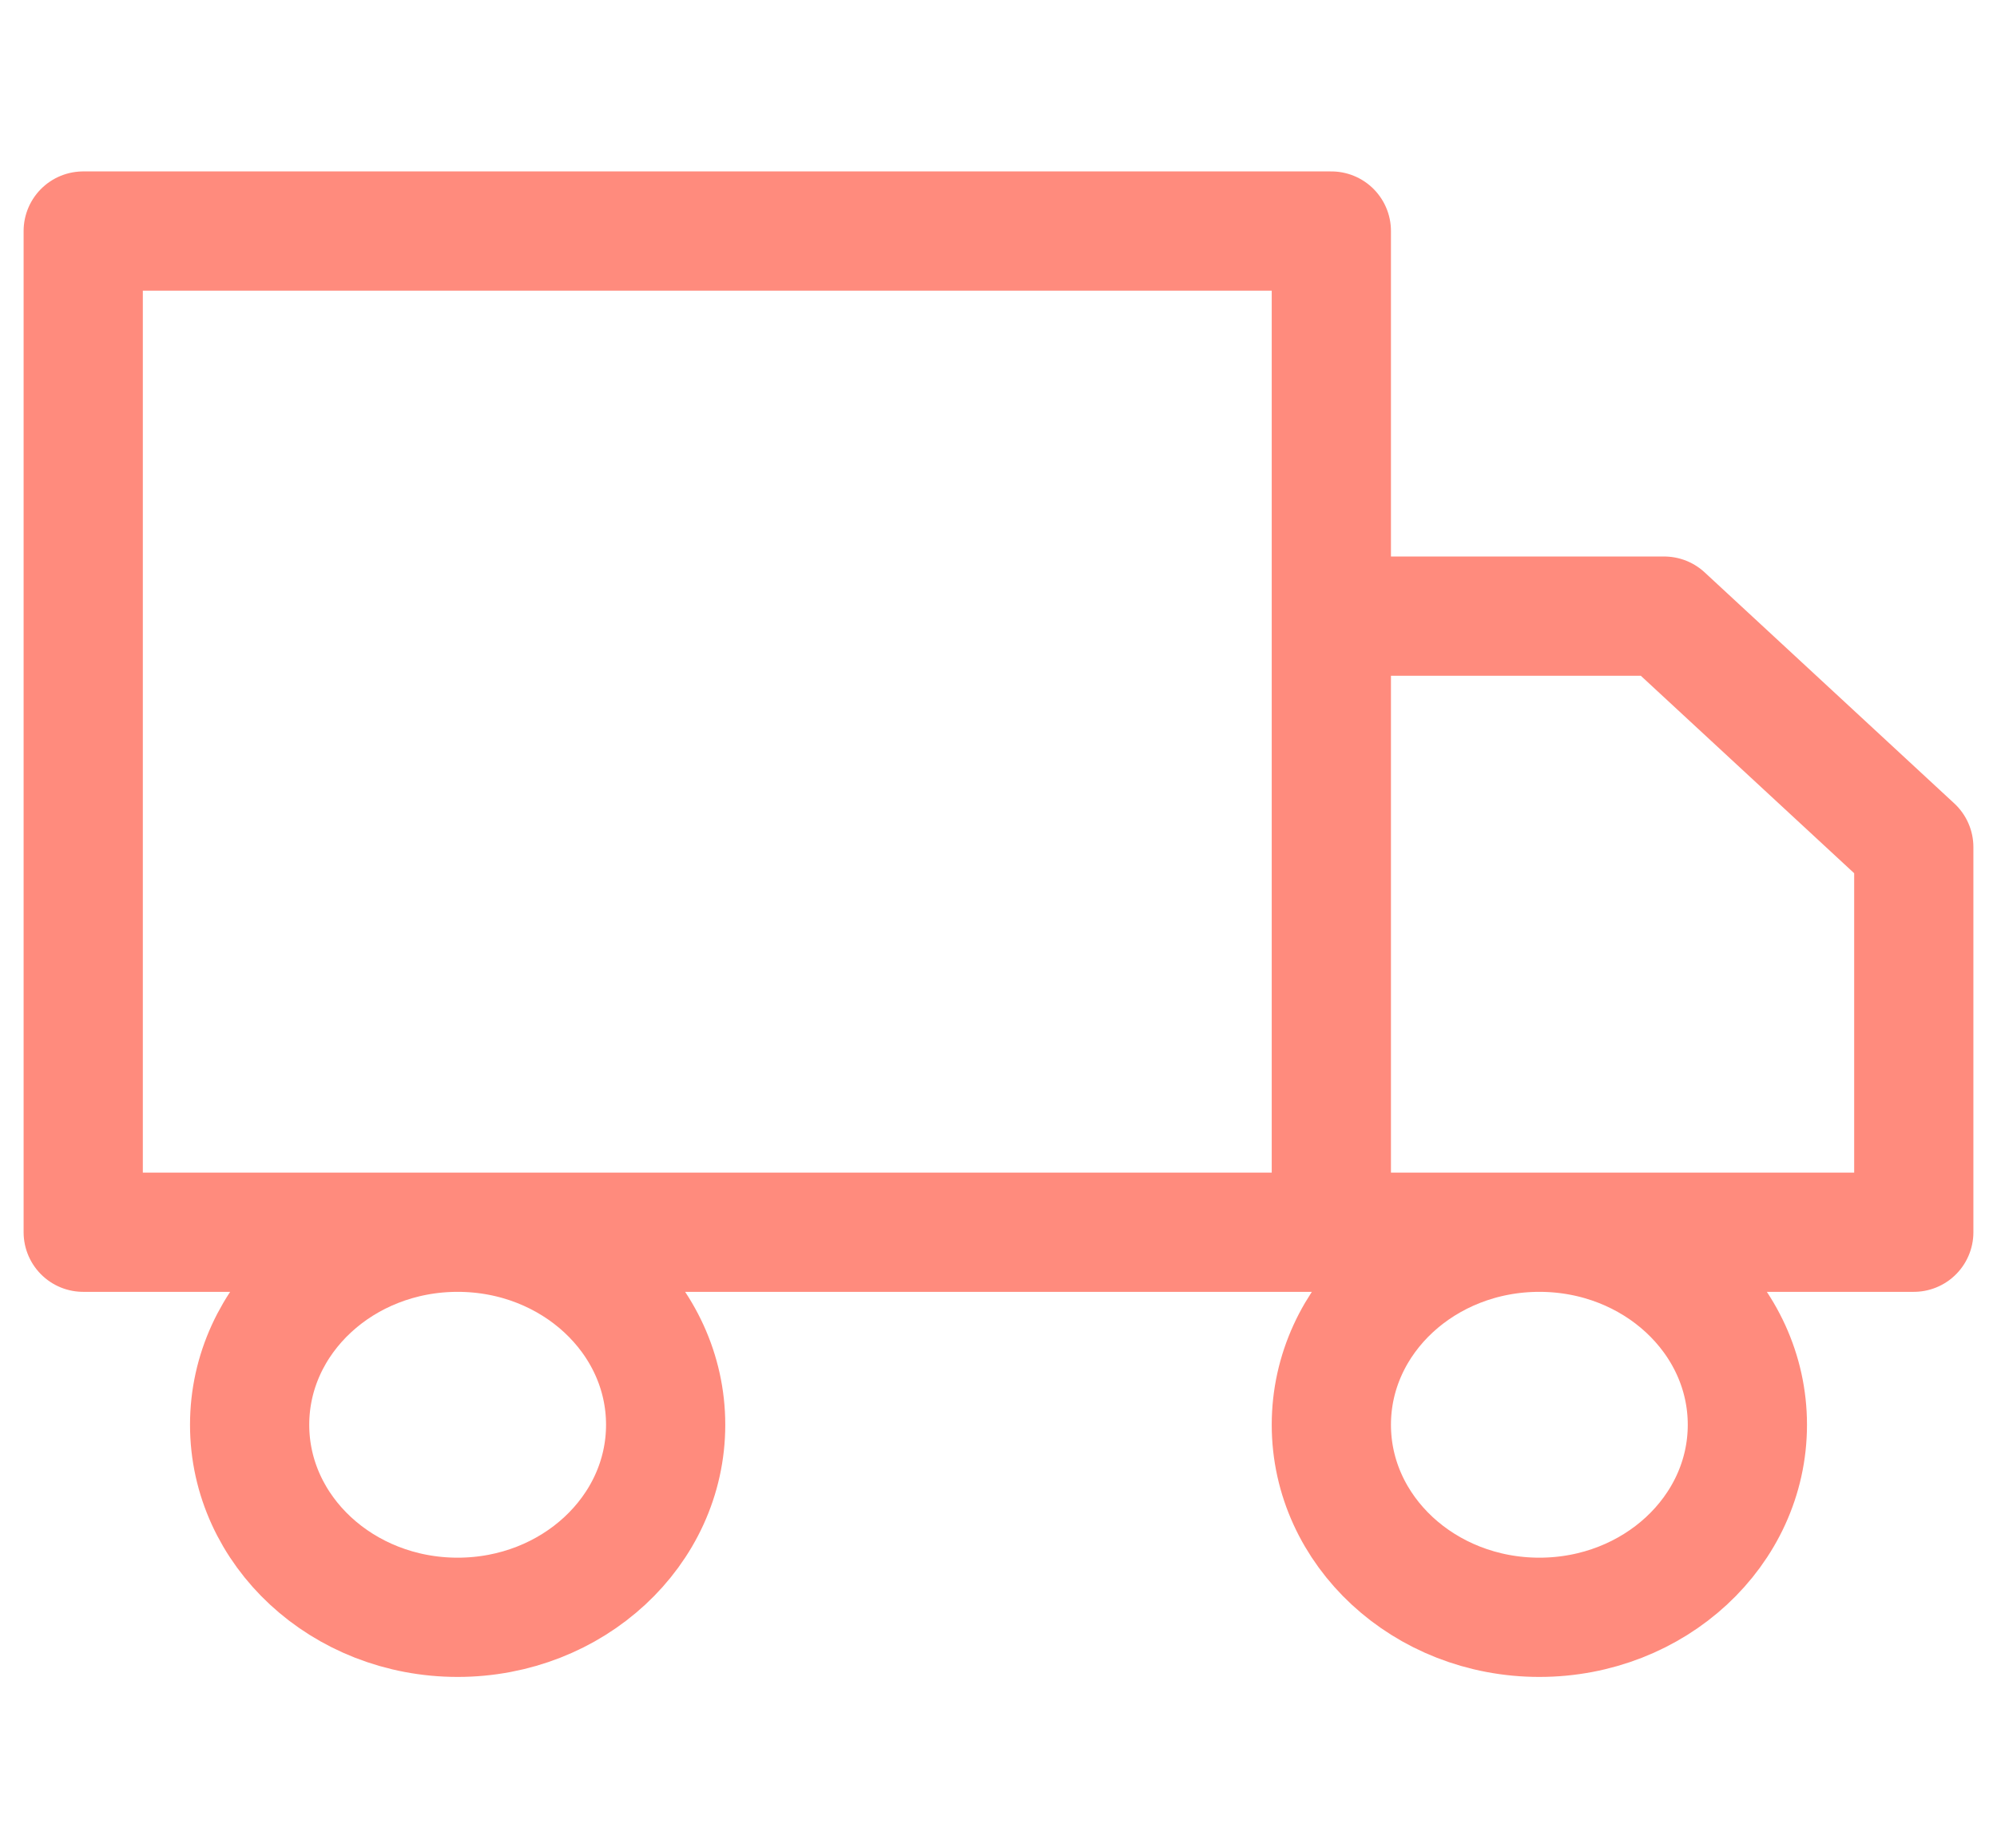 <svg width="67" height="62" viewBox="0 0 67 62" fill="none" xmlns="http://www.w3.org/2000/svg">
<path d="M44.667 41.333V7.75H2.792V41.333H44.667ZM44.667 41.333H64.208V28.417L55.833 20.667H44.667V41.333ZM22.333 47.792C22.333 51.358 19.209 54.25 15.354 54.25C11.5 54.25 8.375 51.358 8.375 47.792C8.375 44.225 11.5 41.333 15.354 41.333C19.209 41.333 22.333 44.225 22.333 47.792ZM58.625 47.792C58.625 51.358 55.5 54.25 51.646 54.25C47.791 54.25 44.667 51.358 44.667 47.792C44.667 44.225 47.791 41.333 51.646 41.333C55.5 41.333 58.625 44.225 58.625 47.792Z" stroke="#FF8B7D" stroke-width="4" stroke-linecap="round" stroke-linejoin="round"/>
</svg>

